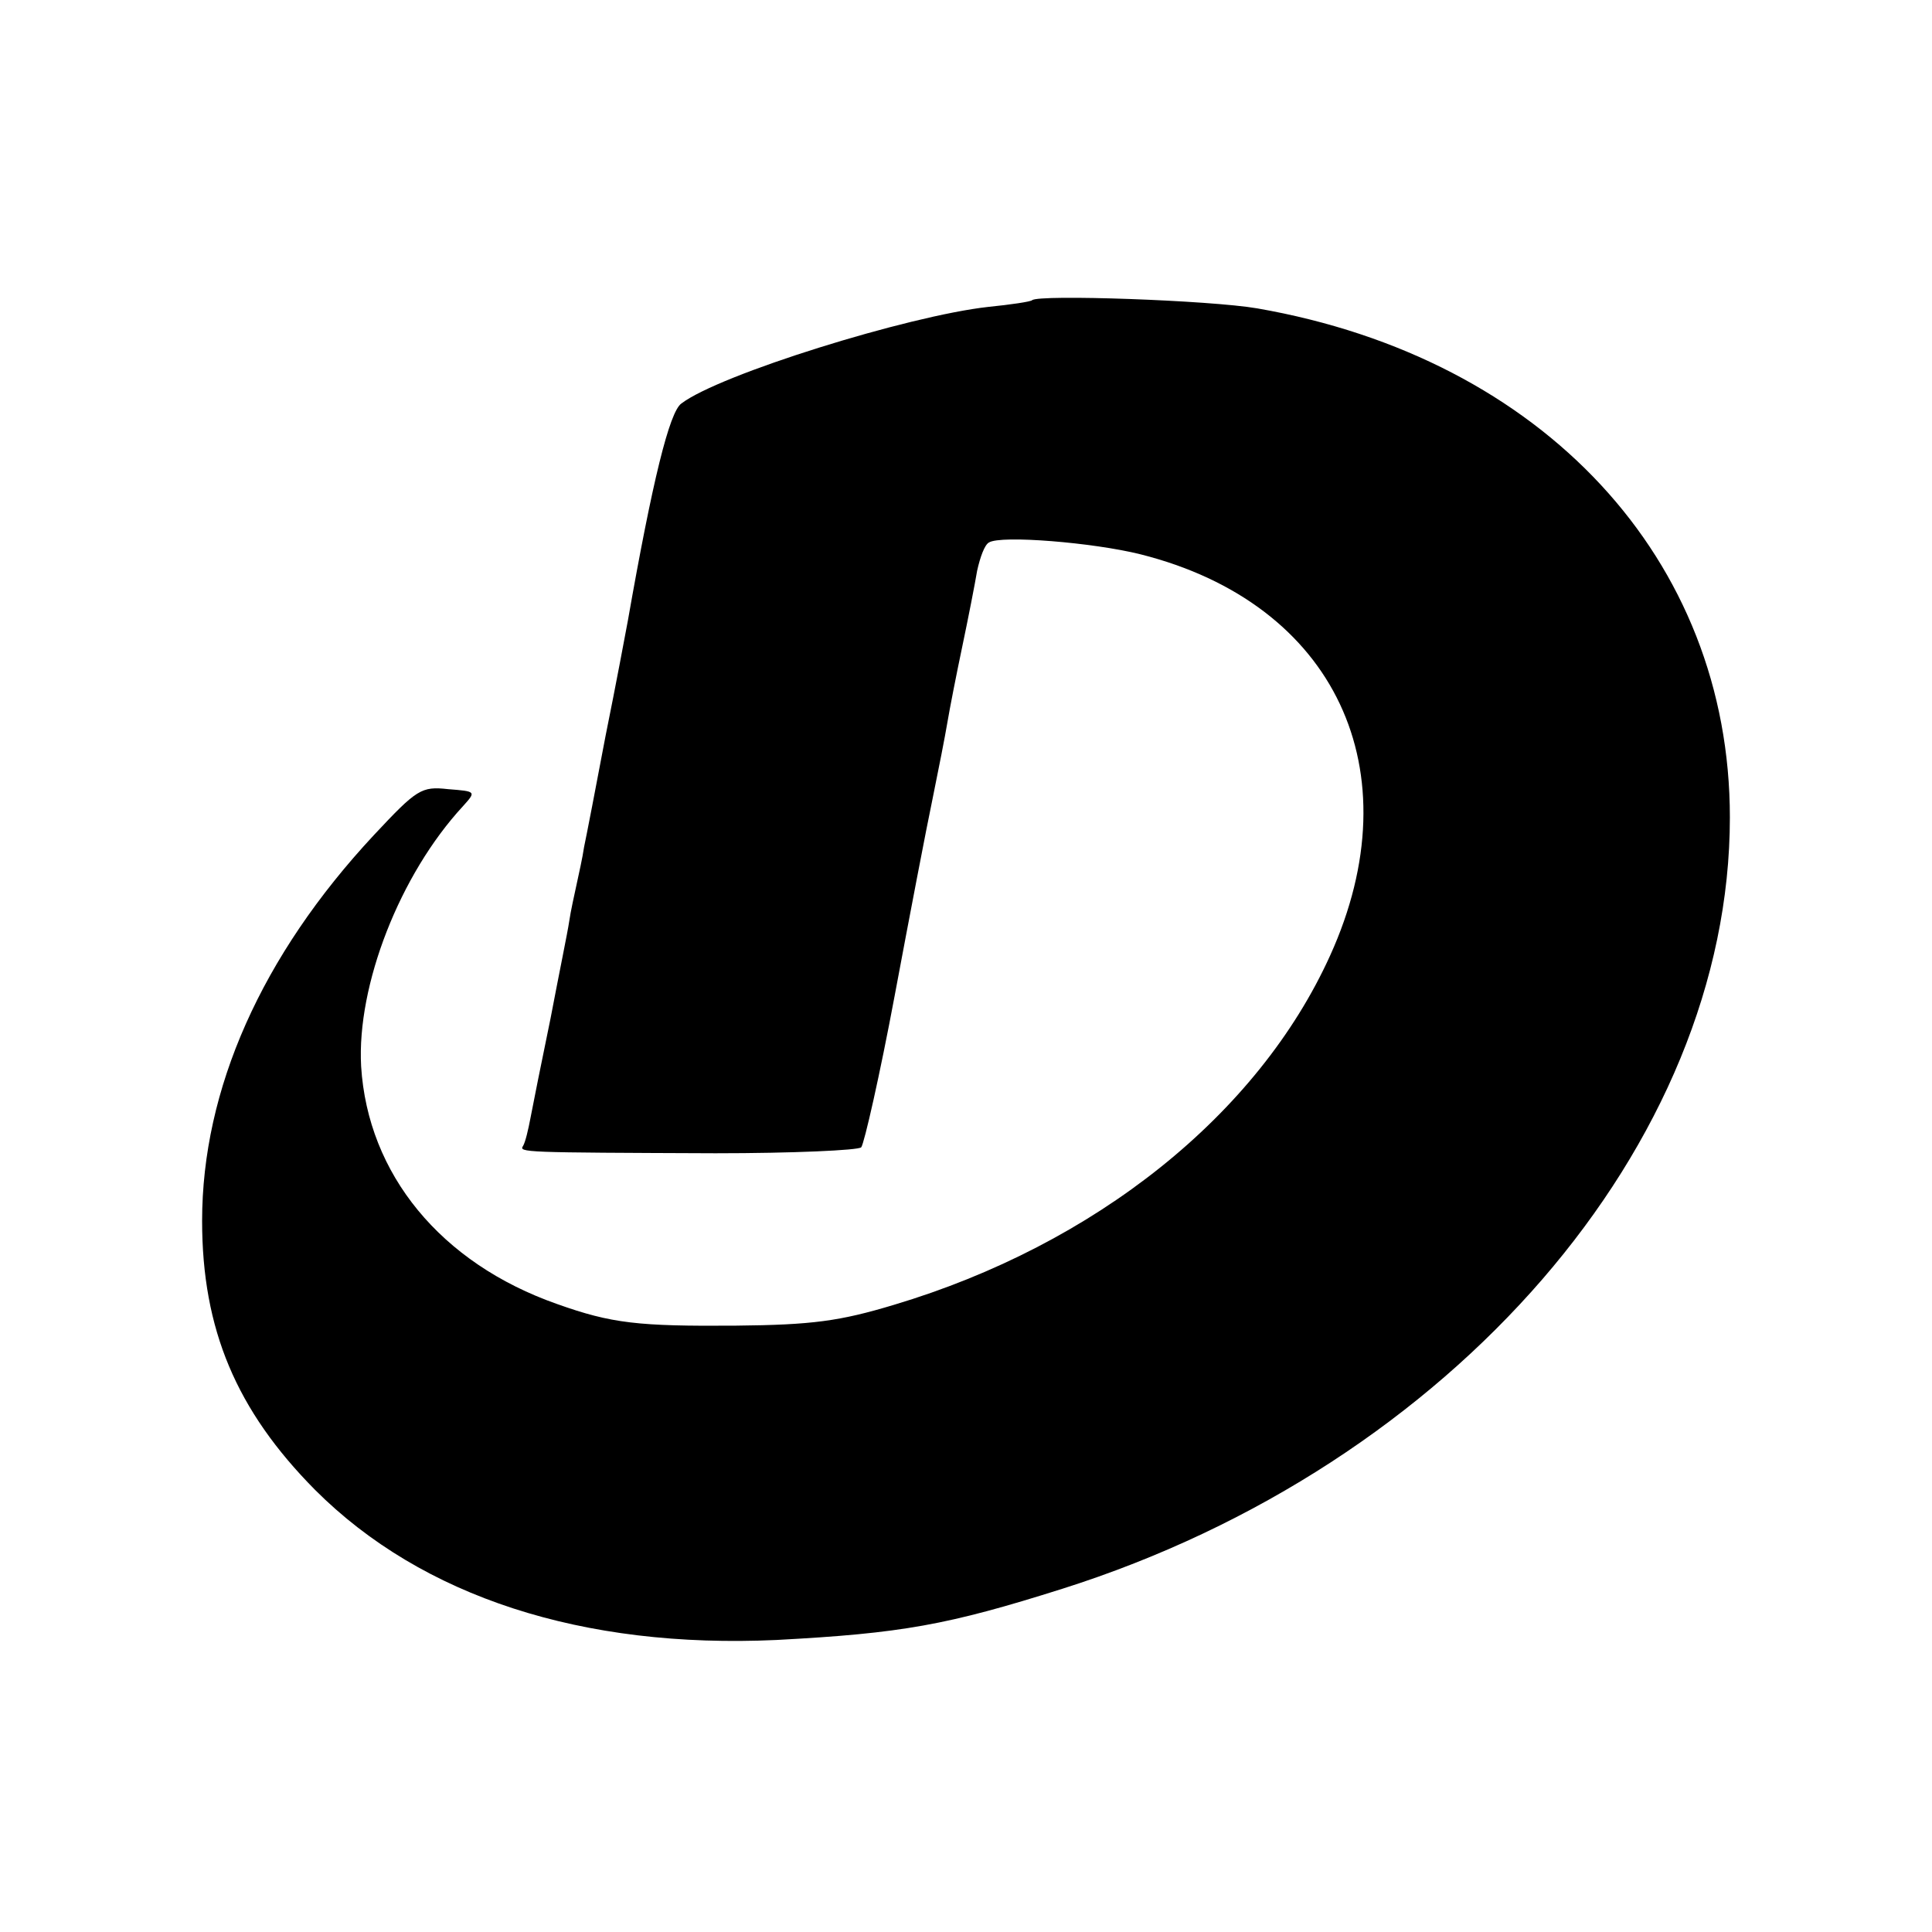 <?xml version="1.0" standalone="no"?>
<!DOCTYPE svg PUBLIC "-//W3C//DTD SVG 20010904//EN"
 "http://www.w3.org/TR/2001/REC-SVG-20010904/DTD/svg10.dtd">
<svg version="1.0" xmlns="http://www.w3.org/2000/svg"
 width="260pt" height="260pt" viewBox="0 0 260 260"
 preserveAspectRatio="xMidYMid meet">
<g transform="translate(0,260) scale(0.1,-0.1)"
fill="#000000" stroke="none">
<path d="M1389 2196 c-2 -2 -29 -6 -59 -9 -108 -12 -362 -91 -413 -130 -16
-11 -39 -104 -72 -292 -3 -16 -16 -86 -30 -155 -13 -69 -26 -136 -29 -150 -2
-14 -7 -36 -10 -50 -3 -14 -8 -36 -10 -50 -2 -14 -14 -72 -25 -130 -12 -58
-24 -118 -27 -134 -3 -16 -7 -33 -10 -38 -6 -9 -1 -9 259 -10 104 0 192 4 196
8 4 5 25 97 45 204 20 107 43 227 51 265 8 39 17 85 20 103 3 18 12 64 20 102
8 38 17 84 20 102 4 18 10 35 16 38 16 10 140 0 204 -16 262 -66 368 -291 255
-540 -97 -214 -316 -389 -587 -470 -73 -22 -110 -27 -213 -28 -131 -1 -167 3
-240 29 -157 55 -255 175 -264 320 -6 109 52 258 137 350 18 20 18 20 -20 23
-36 4 -42 0 -100 -62 -151 -162 -231 -342 -231 -519 0 -146 46 -255 152 -362
144 -144 360 -214 621 -202 169 9 230 20 385 69 524 166 898 598 898 1038 0
347 -251 618 -636 685 -64 11 -294 19 -303 11z"/>
</g>
</svg>
